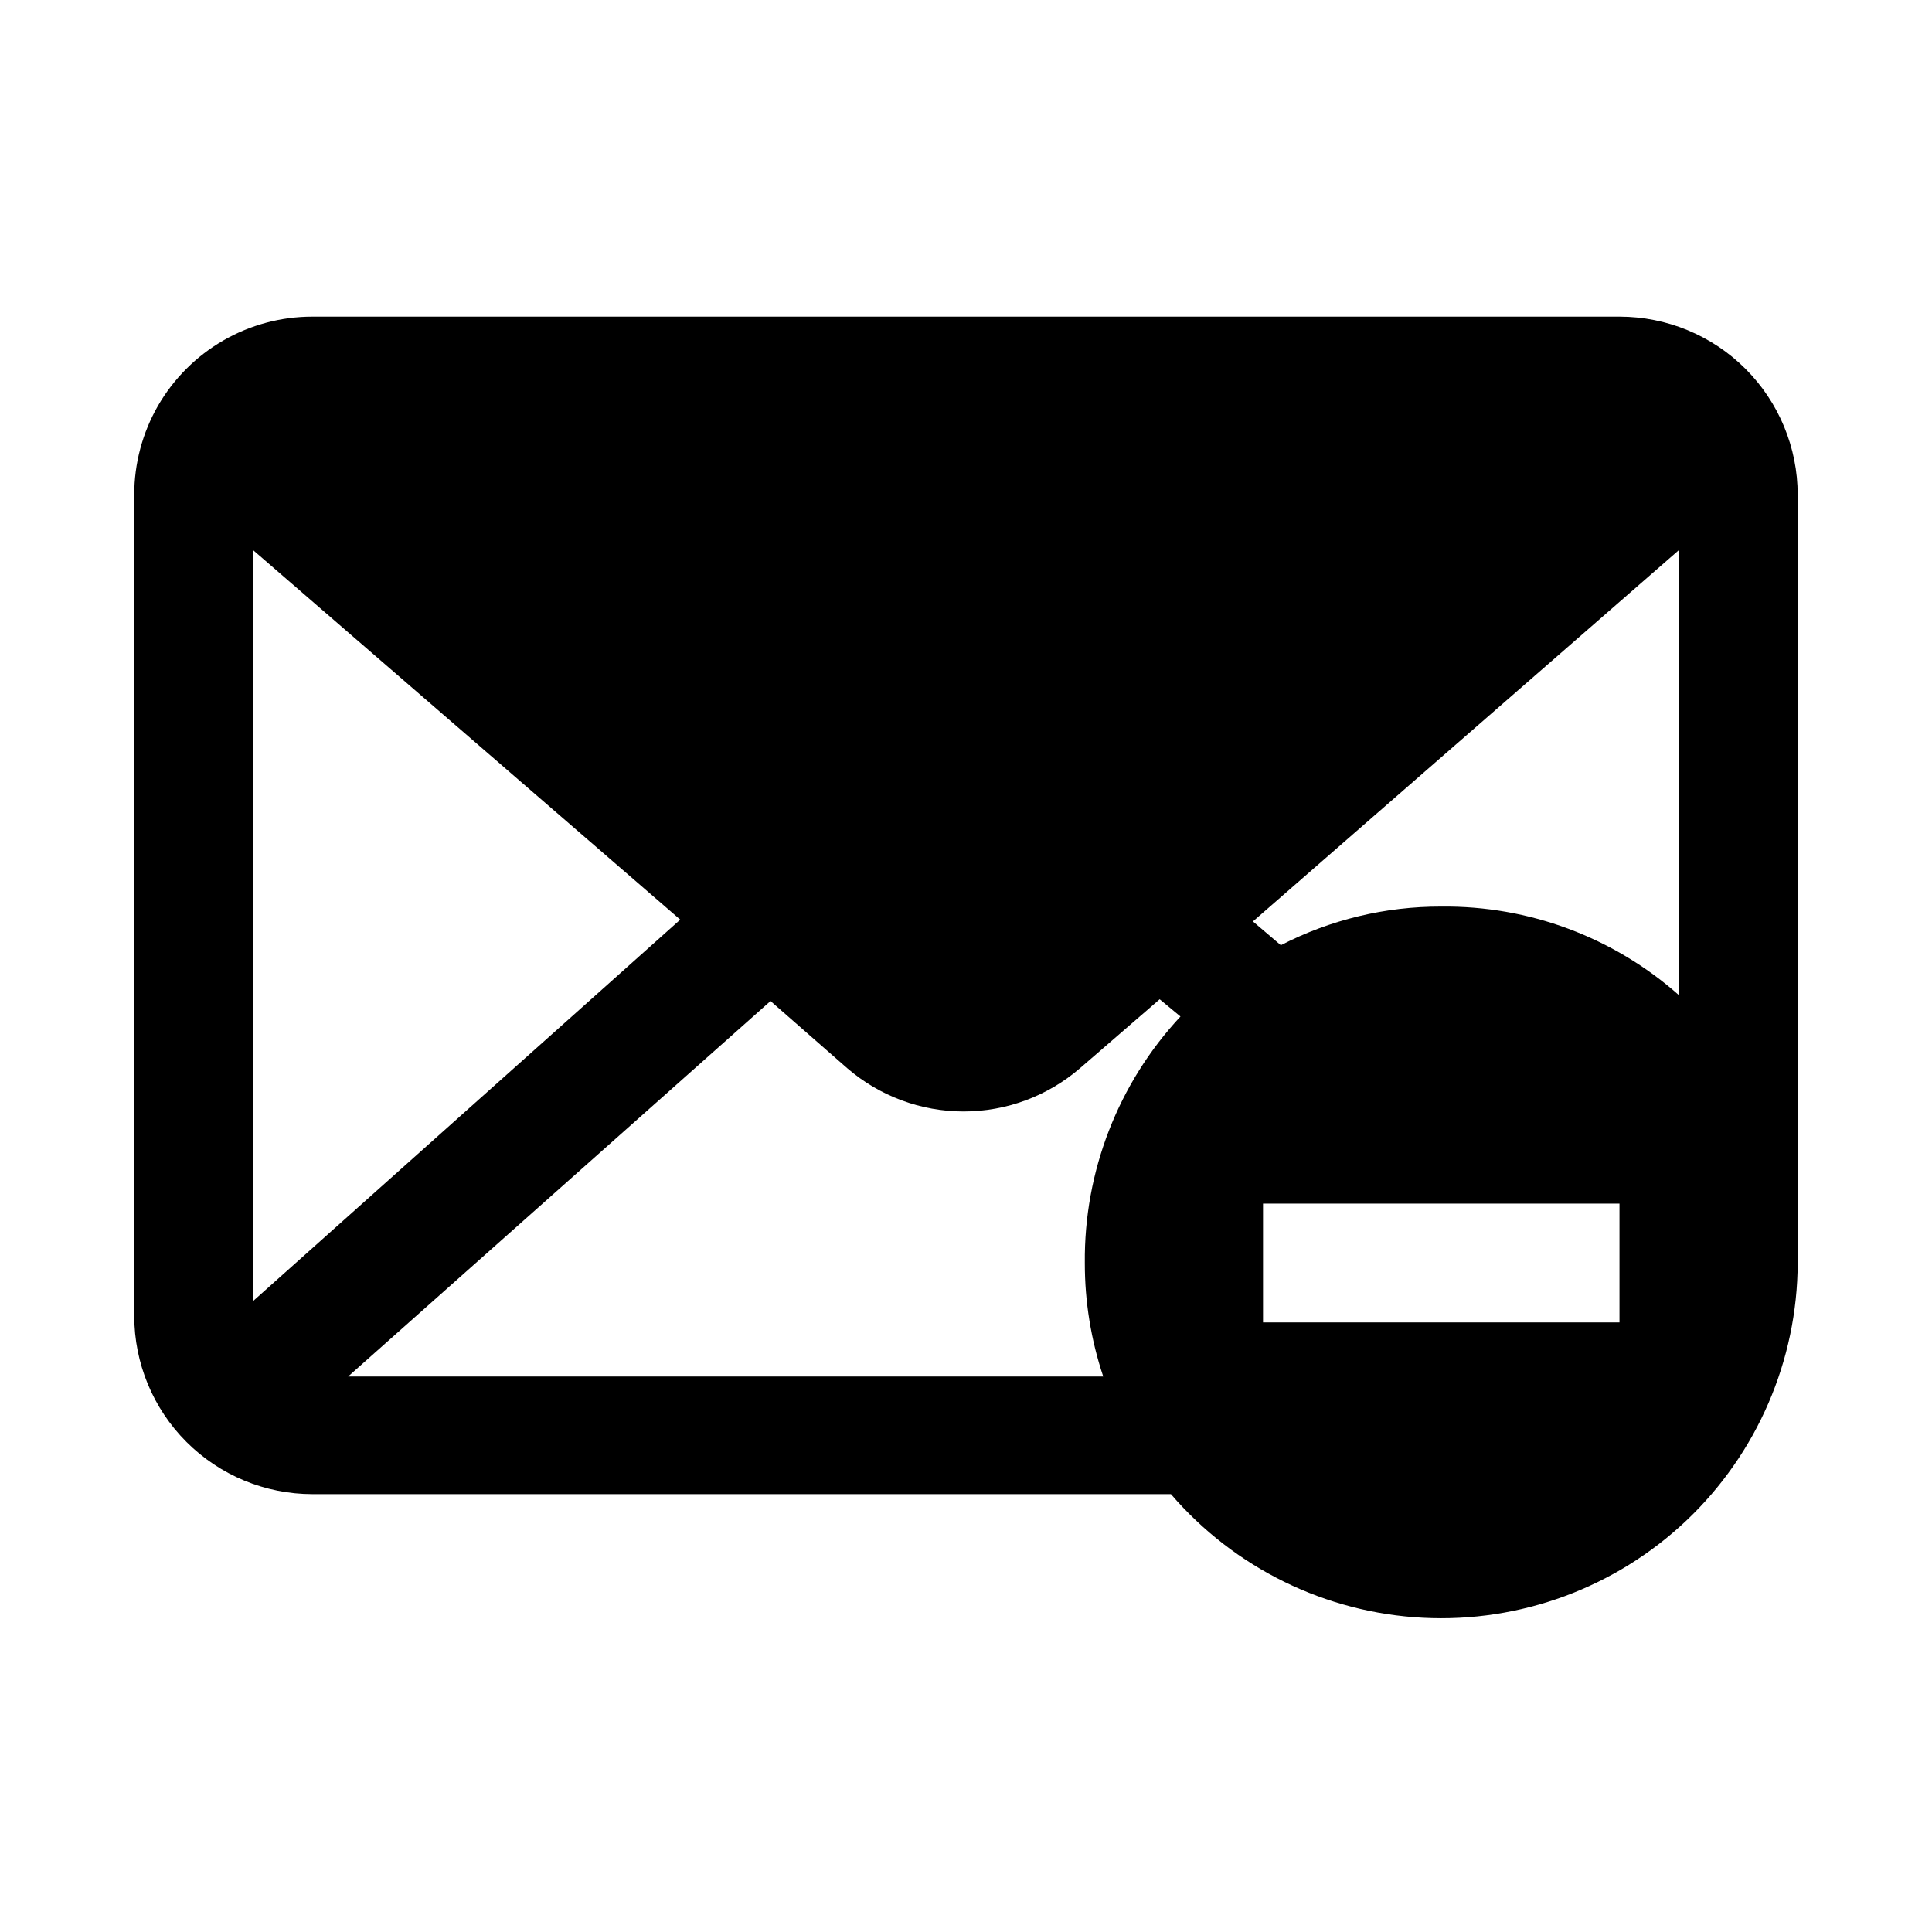 <?xml version="1.0" encoding="UTF-8"?>
<!-- Uploaded to: ICON Repo, www.svgrepo.com, Generator: ICON Repo Mixer Tools -->
<svg fill="#000000" width="800px" height="800px" version="1.1" viewBox="144 144 512 512" xmlns="http://www.w3.org/2000/svg">
 <path d="m226.81 539.96h227.5c16.844 19.594 40.977 31.434 66.781 32.762 25.805 1.328 51.023-7.973 69.789-25.734 18.766-17.762 29.438-42.434 29.527-68.273v-203.57c0-12.527-4.977-24.539-13.832-33.398-8.859-8.859-20.871-13.832-33.398-13.832h-346.37c-8.293-0.008-16.445 2.172-23.633 6.32-7.184 4.144-13.152 10.109-17.301 17.293-4.133 7.184-6.305 15.328-6.297 23.617v217.58c0 12.527 4.977 24.539 13.832 33.398 8.859 8.859 20.875 13.836 33.398 13.836zm346.37-45.504h-94.465v-31.484h94.465zm15.742-204.67v117.93c-17.352-15.367-39.797-23.73-62.977-23.461-14.785-0.051-29.363 3.461-42.508 10.234l-7.398-6.297zm-220.41 137.29c8.574 7.402 19.527 11.473 30.855 11.473 11.332 0 22.281-4.07 30.859-11.473l21.098-18.262 5.512 4.566c-16.516 17.723-25.59 41.113-25.348 65.336-0.012 10.223 1.637 20.379 4.879 30.07h-200.11l111.94-99.504zm-157.44-137.29 113.2 97.93-113.2 101.08z"/>
</svg>